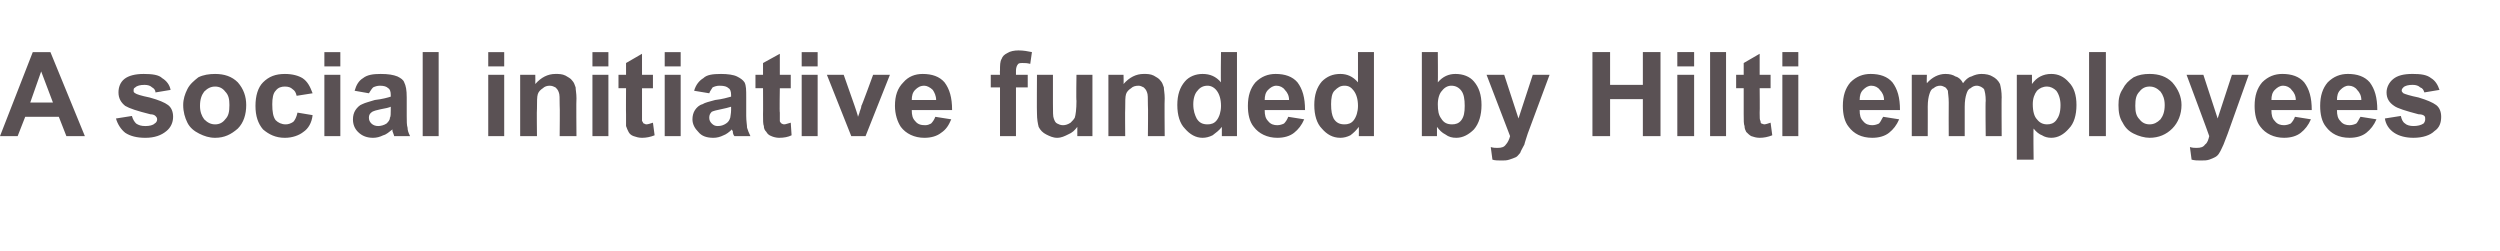 <?xml version="1.0" standalone="no"?><!DOCTYPE svg PUBLIC "-//W3C//DTD SVG 1.1//EN" "http://www.w3.org/Graphics/SVG/1.1/DTD/svg11.dtd"><svg xmlns="http://www.w3.org/2000/svg" version="1.1" width="297.5px" height="29.9px" viewBox="0 -6 297.5 29.9" style="top:-6px"><desc>A social initiative funded by Hilti employees</desc><defs/><g id="Polygon43368"><path d="m10.1 10.2l-2.2 0l-.9-2.3l-4 0l-.9 2.3l-2.1 0l3.9-10l2.1 0l4.1 10zm-3.8-4l-1.4-3.7l-1.3 3.7l2.7 0zm7.5 1.9c0 0 1.9-.3 1.9-.3c.1.4.3.7.5.9c.3.2.6.3 1.1.3c.5 0 .9-.1 1.1-.3c.2-.1.3-.3.3-.5c0-.2-.1-.3-.2-.4c-.1-.1-.3-.2-.6-.2c-1.6-.4-2.5-.7-3-1c-.5-.4-.8-.9-.8-1.6c0-.6.2-1.2.7-1.6c.5-.4 1.3-.6 2.3-.6c1 0 1.8.1 2.2.5c.5.3.9.8 1 1.4c0 0-1.8.3-1.8.3c0-.3-.2-.5-.4-.6c-.2-.2-.5-.3-.9-.3c-.5 0-.9.1-1.1.3c-.2.1-.2.2-.2.4c0 .1 0 .2.2.3c.1.1.7.3 1.7.5c1.1.3 1.8.6 2.2.9c.4.3.6.8.6 1.4c0 .7-.3 1.3-.8 1.7c-.6.5-1.4.8-2.5.8c-1 0-1.8-.2-2.4-.6c-.5-.4-.9-1-1.1-1.7zm8-1.6c0-.7.2-1.3.5-1.9c.3-.6.8-1 1.3-1.4c.6-.3 1.3-.4 2-.4c1.1 0 2 .3 2.7 1c.7.8 1 1.7 1 2.7c0 1.1-.3 2.1-1 2.8c-.8.7-1.6 1.1-2.7 1.1c-.7 0-1.3-.2-1.9-.5c-.6-.3-1.1-.7-1.4-1.3c-.3-.6-.5-1.3-.5-2.1zm2 .1c0 .7.2 1.2.5 1.6c.4.4.8.6 1.3.6c.5 0 .9-.2 1.2-.6c.4-.4.5-.9.5-1.7c0-.7-.1-1.2-.5-1.6c-.3-.4-.7-.6-1.2-.6c-.5 0-.9.2-1.3.6c-.3.4-.5.9-.5 1.7zm13.4-1.5c0 0-1.9.3-1.9.3c-.1-.4-.2-.6-.5-.8c-.2-.2-.5-.3-.9-.3c-.4 0-.8.1-1.1.5c-.3.3-.4.9-.4 1.6c0 .9.1 1.5.4 1.9c.3.3.7.5 1.2.5c.3 0 .6-.1.9-.3c.2-.2.4-.6.5-1.1c0 0 1.8.3 1.8.3c-.1.9-.5 1.6-1.1 2c-.5.4-1.3.7-2.2.7c-1.1 0-1.9-.4-2.6-1c-.6-.7-.9-1.6-.9-2.8c0-1.2.3-2.2.9-2.8c.7-.7 1.5-1 2.6-1c.9 0 1.6.2 2.1.5c.6.4.9 1 1.2 1.8zm1.4-3.2l0-1.7l1.9 0l0 1.7l-1.9 0zm0 8.3l0-7.3l1.9 0l0 7.3l-1.9 0zm5.3-5.1c0 0-1.7-.3-1.7-.3c.2-.7.5-1.2 1-1.5c.5-.4 1.2-.5 2.1-.5c.9 0 1.5.1 2 .3c.4.2.7.4.8.7c.2.4.3.9.3 1.8c0 0 0 2.2 0 2.2c0 .6 0 1.1.1 1.4c0 .3.1.6.3 1c0 0-1.9 0-1.9 0c0-.1-.1-.3-.2-.6c0-.1 0-.2 0-.2c-.4.3-.7.6-1.1.7c-.4.2-.8.3-1.2.3c-.7 0-1.3-.2-1.8-.7c-.4-.4-.6-.9-.6-1.5c0-.4.1-.8.3-1.1c.2-.3.5-.6.8-.7c.4-.2.9-.3 1.5-.5c.9-.1 1.6-.3 1.9-.4c0 0 0-.2 0-.2c0-.4-.1-.7-.3-.8c-.2-.2-.5-.3-1-.3c-.3 0-.6.1-.8.2c-.2.2-.3.4-.5.7zm2.6 1.6c-.2.1-.6.2-1.2.3c-.5.1-.8.2-1 .3c-.3.2-.4.4-.4.7c0 .3.1.5.3.7c.2.2.5.3.8.3c.3 0 .7-.1 1-.3c.2-.2.4-.4.4-.7c.1-.1.1-.5.1-.9c0 0 0-.4 0-.4zm3.8 3.5l0-10l1.9 0l0 10l-1.9 0zm7.8-8.3l0-1.7l1.9 0l0 1.7l-1.9 0zm0 8.3l0-7.3l1.9 0l0 7.3l-1.9 0zm10.5 0l-2 0c0 0 .04-3.71 0-3.7c0-.8 0-1.3-.1-1.5c-.1-.3-.2-.4-.4-.6c-.2-.1-.4-.2-.7-.2c-.3 0-.6.1-.8.3c-.3.2-.5.4-.6.7c-.1.3-.1.9-.1 1.7c-.04 0 0 3.3 0 3.3l-2 0l0-7.3l1.8 0c0 0 .02 1.1 0 1.1c.7-.8 1.5-1.2 2.4-1.2c.4 0 .8 0 1.2.2c.3.2.6.3.8.6c.2.2.3.5.4.8c0 .3.1.7.1 1.3c-.04-.02 0 4.5 0 4.5zm1.9-8.3l0-1.7l1.9 0l0 1.7l-1.9 0zm0 8.3l0-7.3l1.9 0l0 7.3l-1.9 0zm7.2-7.3l0 1.6l-1.3 0c0 0 .01 2.89 0 2.9c0 .6 0 .9 0 1c.1.1.1.2.2.3c.1 0 .2.1.3.1c.2 0 .5-.1.8-.2c0 0 .2 1.5.2 1.5c-.5.2-1 .3-1.5.3c-.4 0-.7-.1-1-.2c-.3-.1-.5-.3-.6-.5c-.1-.2-.2-.4-.3-.7c0-.2 0-.7 0-1.4c-.02.03 0-3.1 0-3.1l-.9 0l0-1.6l.9 0l0-1.4l1.9-1.1l0 2.5l1.3 0zm1.4-1l0-1.7l1.9 0l0 1.7l-1.9 0zm0 8.3l0-7.3l1.9 0l0 7.3l-1.9 0zm5.3-5.1c0 0-1.8-.3-1.8-.3c.2-.7.6-1.2 1.1-1.5c.4-.4 1.1-.5 2.1-.5c.8 0 1.5.1 1.9.3c.4.2.7.4.9.7c.2.4.2.9.2 1.8c0 0 0 2.2 0 2.2c0 .6.1 1.1.1 1.4c.1.3.2.6.4 1c0 0-1.9 0-1.9 0c-.1-.1-.2-.3-.2-.6c-.1-.1-.1-.2-.1-.2c-.3.3-.7.6-1 .7c-.4.2-.8.3-1.2.3c-.8 0-1.4-.2-1.8-.7c-.4-.4-.7-.9-.7-1.5c0-.4.1-.8.3-1.1c.2-.3.5-.6.9-.7c.3-.2.8-.3 1.5-.5c.9-.1 1.5-.3 1.9-.4c0 0 0-.2 0-.2c0-.4-.1-.7-.3-.8c-.2-.2-.5-.3-1.1-.3c-.3 0-.6.1-.8.2c-.1.2-.3.4-.4.7zm2.6 1.6c-.3.1-.7.2-1.2.3c-.5.1-.9.2-1.1.3c-.2.2-.3.4-.3.7c0 .3.1.5.3.7c.2.2.4.3.7.3c.4 0 .7-.1 1-.3c.3-.2.4-.4.5-.7c0-.1.1-.5.1-.9c0 0 0-.4 0-.4zm7.1-3.8l0 1.6l-1.3 0c0 0-.05 2.89 0 2.9c0 .6 0 .9 0 1c0 .1.1.2.2.3c0 0 .2.1.3.1c.2 0 .4-.1.8-.2c0 0 .1 1.5.1 1.5c-.4.2-.9.3-1.5.3c-.3 0-.7-.1-.9-.2c-.3-.1-.5-.3-.6-.5c-.2-.2-.3-.4-.3-.7c-.1-.2-.1-.7-.1-1.4c.02.03 0-3.1 0-3.1l-.9 0l0-1.6l.9 0l0-1.4l2-1.1l0 2.5l1.3 0zm1.3-1l0-1.7l1.9 0l0 1.7l-1.9 0zm0 8.3l0-7.3l1.9 0l0 7.3l-1.9 0zm5.9 0l-2.9-7.3l2 0l1.3 3.7c0 0 .44 1.28.4 1.3c.1-.3.2-.5.2-.6c.1-.3.2-.5.2-.7c.04.04 1.4-3.7 1.4-3.7l2 0l-2.9 7.3l-1.7 0zm10-2.3c0 0 1.9.3 1.9.3c-.3.7-.6 1.2-1.2 1.6c-.5.4-1.2.6-2 .6c-1.2 0-2.2-.5-2.8-1.3c-.4-.6-.7-1.5-.7-2.5c0-1.2.3-2.1 1-2.8c.6-.7 1.4-1 2.3-1c1.1 0 2 .3 2.6 1c.6.8.9 1.8.9 3.3c0 0-4.8 0-4.8 0c0 .6.1 1 .4 1.3c.3.4.7.5 1.2.5c.3 0 .5-.1.7-.2c.2-.2.4-.5.5-.8zm.1-2c0-.5-.2-.9-.4-1.2c-.3-.3-.7-.5-1-.5c-.5 0-.8.2-1.1.5c-.3.3-.4.7-.4 1.2c0 0 2.9 0 2.9 0zm6.5-3l1.1 0c0 0-.03-.51 0-.5c0-.6 0-1.1.2-1.4c.1-.3.3-.5.7-.7c.3-.2.8-.3 1.3-.3c.6 0 1.1.1 1.6.2c0 0-.2 1.4-.2 1.4c-.4-.1-.6-.1-.9-.1c-.3 0-.5 0-.6.2c-.1.1-.2.4-.2.7c-.01.02 0 .5 0 .5l1.4 0l0 1.5l-1.4 0l0 5.8l-1.9 0l0-5.8l-1.1 0l0-1.5zm10.3 7.3c0 0-.01-1.09 0-1.1c-.3.4-.6.7-1.1.9c-.4.2-.8.4-1.3.4c-.5 0-.9-.2-1.3-.4c-.4-.2-.7-.5-.9-.9c-.1-.4-.2-.9-.2-1.6c-.03.03 0-4.6 0-4.6l1.9 0c0 0-.01 3.37 0 3.4c0 1 0 1.6.1 1.8c.1.3.2.5.4.6c.2.1.4.2.7.2c.3 0 .6-.1.9-.3c.2-.2.4-.4.5-.6c.1-.3.2-1 .2-2c-.05 0 0-3.1 0-3.1l1.9 0l0 7.3l-1.8 0zm10.4 0l-2 0c0 0 .04-3.71 0-3.7c0-.8 0-1.3-.1-1.5c-.1-.3-.2-.4-.4-.6c-.2-.1-.4-.2-.6-.2c-.4 0-.7.1-.9.3c-.3.2-.5.4-.6.7c-.1.3-.1.9-.1 1.7c-.03 0 0 3.3 0 3.3l-2 0l0-7.3l1.8 0c0 0 .03 1.1 0 1.1c.7-.8 1.5-1.2 2.4-1.2c.4 0 .8 0 1.2.2c.3.2.6.3.8.6c.2.2.3.5.4.8c0 .3.1.7.1 1.3c-.04-.02 0 4.5 0 4.5zm8.6 0l-1.8 0c0 0-.01-1.07 0-1.1c-.3.4-.7.7-1.1 1c-.4.2-.8.3-1.2.3c-.8 0-1.5-.4-2.1-1.1c-.6-.6-.9-1.6-.9-2.8c0-1.2.3-2.1.9-2.8c.5-.6 1.3-.9 2.1-.9c.9 0 1.6.3 2.2 1c-.05-.02 0-3.6 0-3.6l1.9 0l0 10zm-5.2-3.8c0 .8.2 1.3.4 1.7c.3.5.7.7 1.3.7c.4 0 .8-.1 1.1-.5c.3-.4.5-1 .5-1.7c0-.8-.2-1.4-.5-1.8c-.3-.4-.7-.6-1.1-.6c-.5 0-.9.2-1.2.6c-.3.3-.5.9-.5 1.6zm11.3 1.5c0 0 1.9.3 1.9.3c-.3.7-.7 1.2-1.2 1.6c-.5.4-1.2.6-2 .6c-1.2 0-2.2-.5-2.8-1.3c-.5-.6-.7-1.5-.7-2.5c0-1.2.3-2.1.9-2.8c.7-.7 1.5-1 2.4-1c1.1 0 2 .3 2.6 1c.6.8.9 1.8.9 3.3c0 0-4.8 0-4.8 0c0 .6.1 1 .4 1.3c.3.4.7.5 1.1.5c.3 0 .6-.1.8-.2c.2-.2.4-.5.5-.8zm.1-2c0-.5-.2-.9-.5-1.2c-.2-.3-.6-.5-1-.5c-.4 0-.7.2-1 .5c-.3.3-.4.7-.4 1.2c0 0 2.9 0 2.9 0zm10.1 4.3l-1.8 0c0 0 .02-1.07 0-1.1c-.3.4-.6.7-1 1c-.4.2-.8.3-1.2.3c-.9 0-1.6-.4-2.2-1.1c-.6-.6-.9-1.6-.9-2.8c0-1.2.3-2.1.9-2.8c.6-.6 1.3-.9 2.2-.9c.8 0 1.5.3 2.1 1c-.01-.02 0-3.6 0-3.6l1.9 0l0 10zm-5.1-3.8c0 .8.1 1.3.3 1.7c.3.5.7.7 1.3.7c.4 0 .8-.1 1.1-.5c.3-.4.5-1 .5-1.7c0-.8-.2-1.4-.5-1.8c-.3-.4-.6-.6-1.1-.6c-.5 0-.8.2-1.2.6c-.3.3-.4.9-.4 1.6zm10.8 3.8l0-10l1.9 0c0 0 .03 3.58 0 3.6c.6-.7 1.3-1 2.1-1c.9 0 1.7.3 2.2.9c.6.7.9 1.6.9 2.8c0 1.2-.3 2.2-.9 2.9c-.6.6-1.3 1-2.1 1c-.5 0-.9-.1-1.3-.4c-.4-.2-.7-.5-1-.9c-.01.03 0 1.1 0 1.1l-1.8 0zm1.9-3.8c0 .8.1 1.3.4 1.7c.3.5.7.7 1.3.7c.4 0 .8-.1 1.1-.5c.3-.4.4-.9.4-1.7c0-.8-.1-1.4-.4-1.8c-.3-.4-.7-.6-1.2-.6c-.4 0-.8.2-1.1.6c-.3.3-.5.9-.5 1.6zm5.8-3.5l2.1 0l1.7 5.2l1.7-5.2l2 0l-2.6 7c0 0-.42 1.28-.4 1.3c-.2.4-.4.7-.5 1c-.2.2-.3.4-.5.5c-.2.1-.5.2-.8.3c-.3.1-.6.1-.9.1c-.4 0-.8 0-1.1-.1c0 0-.2-1.5-.2-1.5c.3.1.6.1.8.1c.5 0 .8-.1 1-.4c.2-.2.4-.6.5-1c0 .01-2.8-7.3-2.8-7.3zm12.6 7.3l0-10l2.1 0l0 3.9l3.9 0l0-3.9l2.1 0l0 10l-2.1 0l0-4.4l-3.9 0l0 4.4l-2.1 0zm10.1-8.3l0-1.7l2 0l0 1.7l-2 0zm0 8.3l0-7.3l2 0l0 7.3l-2 0zm3.9 0l0-10l1.9 0l0 10l-1.9 0zm7.2-7.3l0 1.6l-1.3 0c0 0 .03 2.89 0 2.9c0 .6 0 .9.1 1c0 .1 0 .2.1.3c.1 0 .2.1.4.1c.1 0 .4-.1.7-.2c0 0 .2 1.5.2 1.5c-.5.2-1 .3-1.5.3c-.4 0-.7-.1-1-.2c-.2-.1-.4-.3-.6-.5c-.1-.2-.2-.4-.2-.7c-.1-.2-.1-.7-.1-1.4c0 .03 0-3.1 0-3.1l-.9 0l0-1.6l.9 0l0-1.4l1.9-1.1l0 2.5l1.3 0zm1.4-1l0-1.7l1.9 0l0 1.7l-1.9 0zm0 8.3l0-7.3l1.9 0l0 7.3l-1.9 0zm12-2.3c0 0 1.9.3 1.9.3c-.3.7-.7 1.2-1.2 1.6c-.5.4-1.2.6-2 .6c-1.3 0-2.2-.5-2.8-1.3c-.5-.6-.7-1.5-.7-2.5c0-1.2.3-2.1.9-2.8c.7-.7 1.5-1 2.4-1c1.1 0 2 .3 2.6 1c.6.8.9 1.8.9 3.3c0 0-4.8 0-4.8 0c0 .6.1 1 .4 1.3c.3.4.7.5 1.1.5c.3 0 .6-.1.8-.2c.2-.2.3-.5.5-.8zm.1-2c0-.5-.2-.9-.5-1.2c-.2-.3-.6-.5-1-.5c-.4 0-.7.2-1 .5c-.3.3-.4.7-.4 1.2c0 0 2.9 0 2.9 0zm3.3-3l1.8 0c0 0-.04 1.02 0 1c.6-.7 1.4-1.1 2.2-1.1c.5 0 .9.1 1.2.3c.4.1.7.4.9.8c.3-.4.6-.7 1-.8c.4-.2.8-.3 1.2-.3c.5 0 1 .1 1.3.3c.4.2.7.5.9.9c.1.4.2.9.2 1.6c-.03-.05 0 4.6 0 4.6l-1.9 0c0 0-.05-4.16 0-4.2c0-.7-.1-1.1-.2-1.4c-.2-.2-.5-.4-.9-.4c-.2 0-.5.1-.7.3c-.3.1-.4.4-.5.7c-.1.3-.2.8-.2 1.5c0 .01 0 3.5 0 3.5l-1.9 0c0 0-.02-3.99 0-4c0-.7-.1-1.1-.1-1.4c-.1-.2-.2-.3-.3-.4c-.2-.1-.4-.2-.6-.2c-.3 0-.6.1-.8.3c-.3.1-.4.4-.5.7c-.1.3-.2.8-.2 1.5c.01-.03 0 3.5 0 3.5l-1.9 0l0-7.3zm12.5 0l1.8 0c0 0 .02 1.1 0 1.1c.3-.4.6-.7 1-.9c.4-.2.8-.3 1.3-.3c.8 0 1.5.3 2.1 1c.6.6.9 1.5.9 2.7c0 1.2-.3 2.2-.9 2.8c-.6.7-1.3 1.1-2.1 1.1c-.4 0-.8-.1-1.1-.3c-.3-.1-.7-.4-1-.8c-.05 0 0 3.7 0 3.7l-2 0l0-10.1zm1.9 3.5c0 .9.2 1.5.5 1.8c.3.4.7.6 1.2.6c.4 0 .8-.1 1.1-.5c.3-.4.5-.9.5-1.8c0-.7-.2-1.3-.5-1.7c-.3-.3-.7-.5-1.1-.5c-.5 0-.9.2-1.2.5c-.3.4-.5.9-.5 1.6zm6.7 3.8l0-10l2 0l0 10l-2 0zm3.5-3.7c0-.7.1-1.3.5-1.9c.3-.6.7-1 1.3-1.4c.6-.3 1.2-.4 1.9-.4c1.1 0 2 .3 2.7 1c.7.8 1.1 1.7 1.1 2.7c0 1.1-.4 2.1-1.1 2.8c-.7.7-1.6 1.1-2.7 1.1c-.6 0-1.3-.2-1.9-.5c-.6-.3-1-.7-1.3-1.3c-.4-.6-.5-1.3-.5-2.1zm2 .1c0 .7.1 1.2.5 1.6c.3.4.7.6 1.2.6c.5 0 .9-.2 1.3-.6c.3-.4.5-.9.5-1.7c0-.7-.2-1.2-.5-1.6c-.4-.4-.8-.6-1.3-.6c-.5 0-.9.2-1.2.6c-.4.4-.5.9-.5 1.7zm6.1-3.7l2 0l1.7 5.2l1.7-5.2l2 0l-2.5 7c0 0-.49 1.28-.5 1.3c-.2.4-.3.7-.5 1c-.1.2-.3.4-.5.5c-.2.1-.4.2-.7.3c-.3.1-.6.1-1 .1c-.4 0-.7 0-1.1-.1c0 0-.2-1.5-.2-1.5c.3.1.6.1.8.1c.5 0 .8-.1 1-.4c.3-.2.4-.6.5-1c.03.01-2.7-7.3-2.7-7.3zm12.9 5c0 0 1.9.3 1.9.3c-.3.7-.7 1.2-1.2 1.6c-.5.4-1.2.6-2 .6c-1.2 0-2.2-.5-2.8-1.3c-.5-.6-.7-1.5-.7-2.5c0-1.2.3-2.1.9-2.8c.7-.7 1.5-1 2.4-1c1.1 0 2 .3 2.6 1c.6.8.9 1.8.9 3.3c0 0-4.8 0-4.8 0c0 .6.1 1 .4 1.3c.3.4.7.5 1.1.5c.3 0 .6-.1.8-.2c.2-.2.4-.5.5-.8zm.1-2c0-.5-.2-.9-.5-1.2c-.2-.3-.6-.5-1-.5c-.4 0-.7.2-1 .5c-.3.3-.4.7-.4 1.2c0 0 2.9 0 2.9 0zm7.7 2c0 0 1.9.3 1.9.3c-.3.7-.7 1.2-1.2 1.6c-.5.4-1.2.6-2 .6c-1.3 0-2.2-.5-2.8-1.3c-.5-.6-.7-1.5-.7-2.5c0-1.2.3-2.1.9-2.8c.7-.7 1.5-1 2.4-1c1.1 0 2 .3 2.6 1c.6.8.9 1.8.9 3.3c0 0-4.8 0-4.8 0c0 .6.1 1 .4 1.3c.3.4.7.5 1.1.5c.3 0 .6-.1.8-.2c.2-.2.3-.5.5-.8zm.1-2c0-.5-.2-.9-.5-1.2c-.2-.3-.6-.5-1-.5c-.4 0-.7.2-1 .5c-.3.3-.4.7-.4 1.2c0 0 2.9 0 2.9 0zm2.8 2.2c0 0 1.9-.3 1.9-.3c.1.4.2.7.5.9c.2.2.6.3 1 .3c.5 0 .9-.1 1.2-.3c.1-.1.2-.3.2-.5c0-.2 0-.3-.1-.4c-.1-.1-.3-.2-.7-.2c-1.5-.4-2.5-.7-2.9-1c-.6-.4-.9-.9-.9-1.6c0-.6.3-1.2.8-1.6c.5-.4 1.2-.6 2.3-.6c1 0 1.7.1 2.2.5c.5.3.8.8 1 1.4c0 0-1.8.3-1.8.3c-.1-.3-.2-.5-.5-.6c-.2-.2-.5-.3-.9-.3c-.5 0-.9.1-1.1.3c-.1.1-.2.2-.2.4c0 .1.1.2.2.3c.2.1.8.3 1.8.5c1 .3 1.7.6 2.1.9c.4.3.6.8.6 1.4c0 .7-.2 1.3-.8 1.7c-.5.5-1.4.8-2.5.8c-.9 0-1.7-.2-2.3-.6c-.6-.4-1-1-1.1-1.7z" stroke="none" fill="#5a5154"/></g></svg>